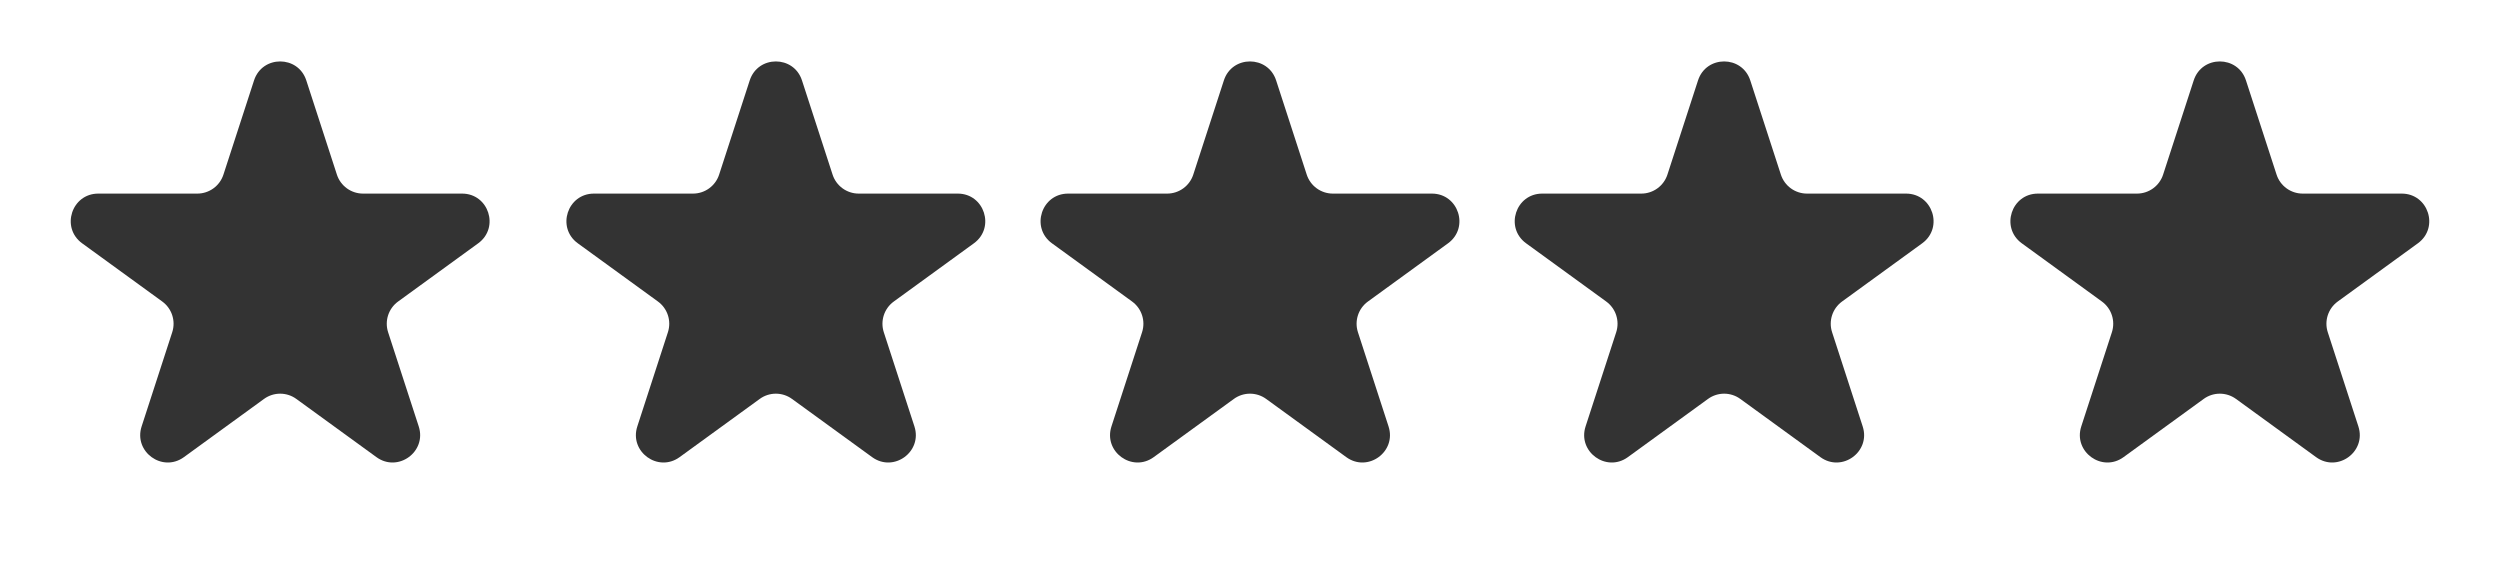<svg xmlns="http://www.w3.org/2000/svg" width="91" height="21" viewBox="0 0 91 21" fill="none"><path d="M9.247 2.927C9.547 2.006 10.85 2.006 11.149 2.927L12.263 6.356C12.397 6.768 12.781 7.047 13.214 7.047H16.82C17.788 7.047 18.191 8.286 17.407 8.856L14.491 10.975C14.14 11.23 13.994 11.681 14.127 12.093L15.242 15.522C15.541 16.443 14.486 17.209 13.703 16.64L10.786 14.521C10.436 14.266 9.961 14.266 9.61 14.521L6.694 16.64C5.91 17.209 4.856 16.443 5.155 15.522L6.269 12.093C6.403 11.681 6.256 11.23 5.906 10.975L2.989 8.856C2.205 8.286 2.608 7.047 3.577 7.047H7.182C7.615 7.047 7.999 6.768 8.133 6.356L9.247 2.927Z" fill="#333333"></path><path d="M27.29 2.927C27.59 2.006 28.893 2.006 29.192 2.927L30.306 6.356C30.44 6.768 30.824 7.047 31.257 7.047H34.863C35.831 7.047 36.234 8.286 35.45 8.856L32.534 10.975C32.183 11.23 32.037 11.681 32.17 12.093L33.285 15.522C33.584 16.443 32.529 17.209 31.746 16.64L28.829 14.521C28.479 14.266 28.004 14.266 27.654 14.521L24.737 16.64C23.953 17.209 22.899 16.443 23.198 15.522L24.312 12.093C24.446 11.681 24.299 11.23 23.949 10.975L21.032 8.856C20.248 8.286 20.651 7.047 21.62 7.047H25.225C25.658 7.047 26.042 6.768 26.176 6.356L27.29 2.927Z" fill="#333333"></path><path d="M44.549 2.927C44.848 2.006 46.152 2.006 46.451 2.927L47.565 6.356C47.699 6.768 48.083 7.047 48.516 7.047H52.121C53.09 7.047 53.493 8.286 52.709 8.856L49.793 10.975C49.442 11.23 49.295 11.681 49.429 12.093L50.543 15.522C50.843 16.443 49.788 17.209 49.005 16.64L46.088 14.521C45.737 14.266 45.263 14.266 44.912 14.521L41.995 16.64C41.212 17.209 40.157 16.443 40.457 15.522L41.571 12.093C41.705 11.681 41.558 11.23 41.208 10.975L38.291 8.856C37.507 8.286 37.91 7.047 38.879 7.047H42.484C42.917 7.047 43.301 6.768 43.435 6.356L44.549 2.927Z" fill="#333333"></path><path d="M61.808 2.927C62.107 2.006 63.41 2.006 63.71 2.927L64.824 6.356C64.958 6.768 65.342 7.047 65.775 7.047H69.38C70.349 7.047 70.752 8.286 69.968 8.856L67.051 10.975C66.701 11.23 66.554 11.681 66.688 12.093L67.802 15.522C68.102 16.443 67.047 17.209 66.263 16.64L63.347 14.521C62.996 14.266 62.522 14.266 62.171 14.521L59.254 16.64C58.471 17.209 57.416 16.443 57.715 15.522L58.83 12.093C58.963 11.681 58.817 11.23 58.466 10.975L55.55 8.856C54.766 8.286 55.169 7.047 56.137 7.047H59.743C60.176 7.047 60.56 6.768 60.694 6.356L61.808 2.927Z" fill="#333333"></path><path d="M79.851 2.927C80.15 2.006 81.454 2.006 81.753 2.927L82.867 6.356C83.001 6.768 83.385 7.047 83.818 7.047H87.423C88.392 7.047 88.795 8.286 88.011 8.856L85.094 10.975C84.744 11.23 84.597 11.681 84.731 12.093L85.845 15.522C86.144 16.443 85.09 17.209 84.306 16.64L81.39 14.521C81.039 14.266 80.564 14.266 80.214 14.521L77.297 16.64C76.514 17.209 75.459 16.443 75.758 15.522L76.873 12.093C77.006 11.681 76.86 11.23 76.509 10.975L73.593 8.856C72.809 8.286 73.212 7.047 74.18 7.047H77.786C78.219 7.047 78.603 6.768 78.737 6.356L79.851 2.927Z" fill="#333333"></path></svg>